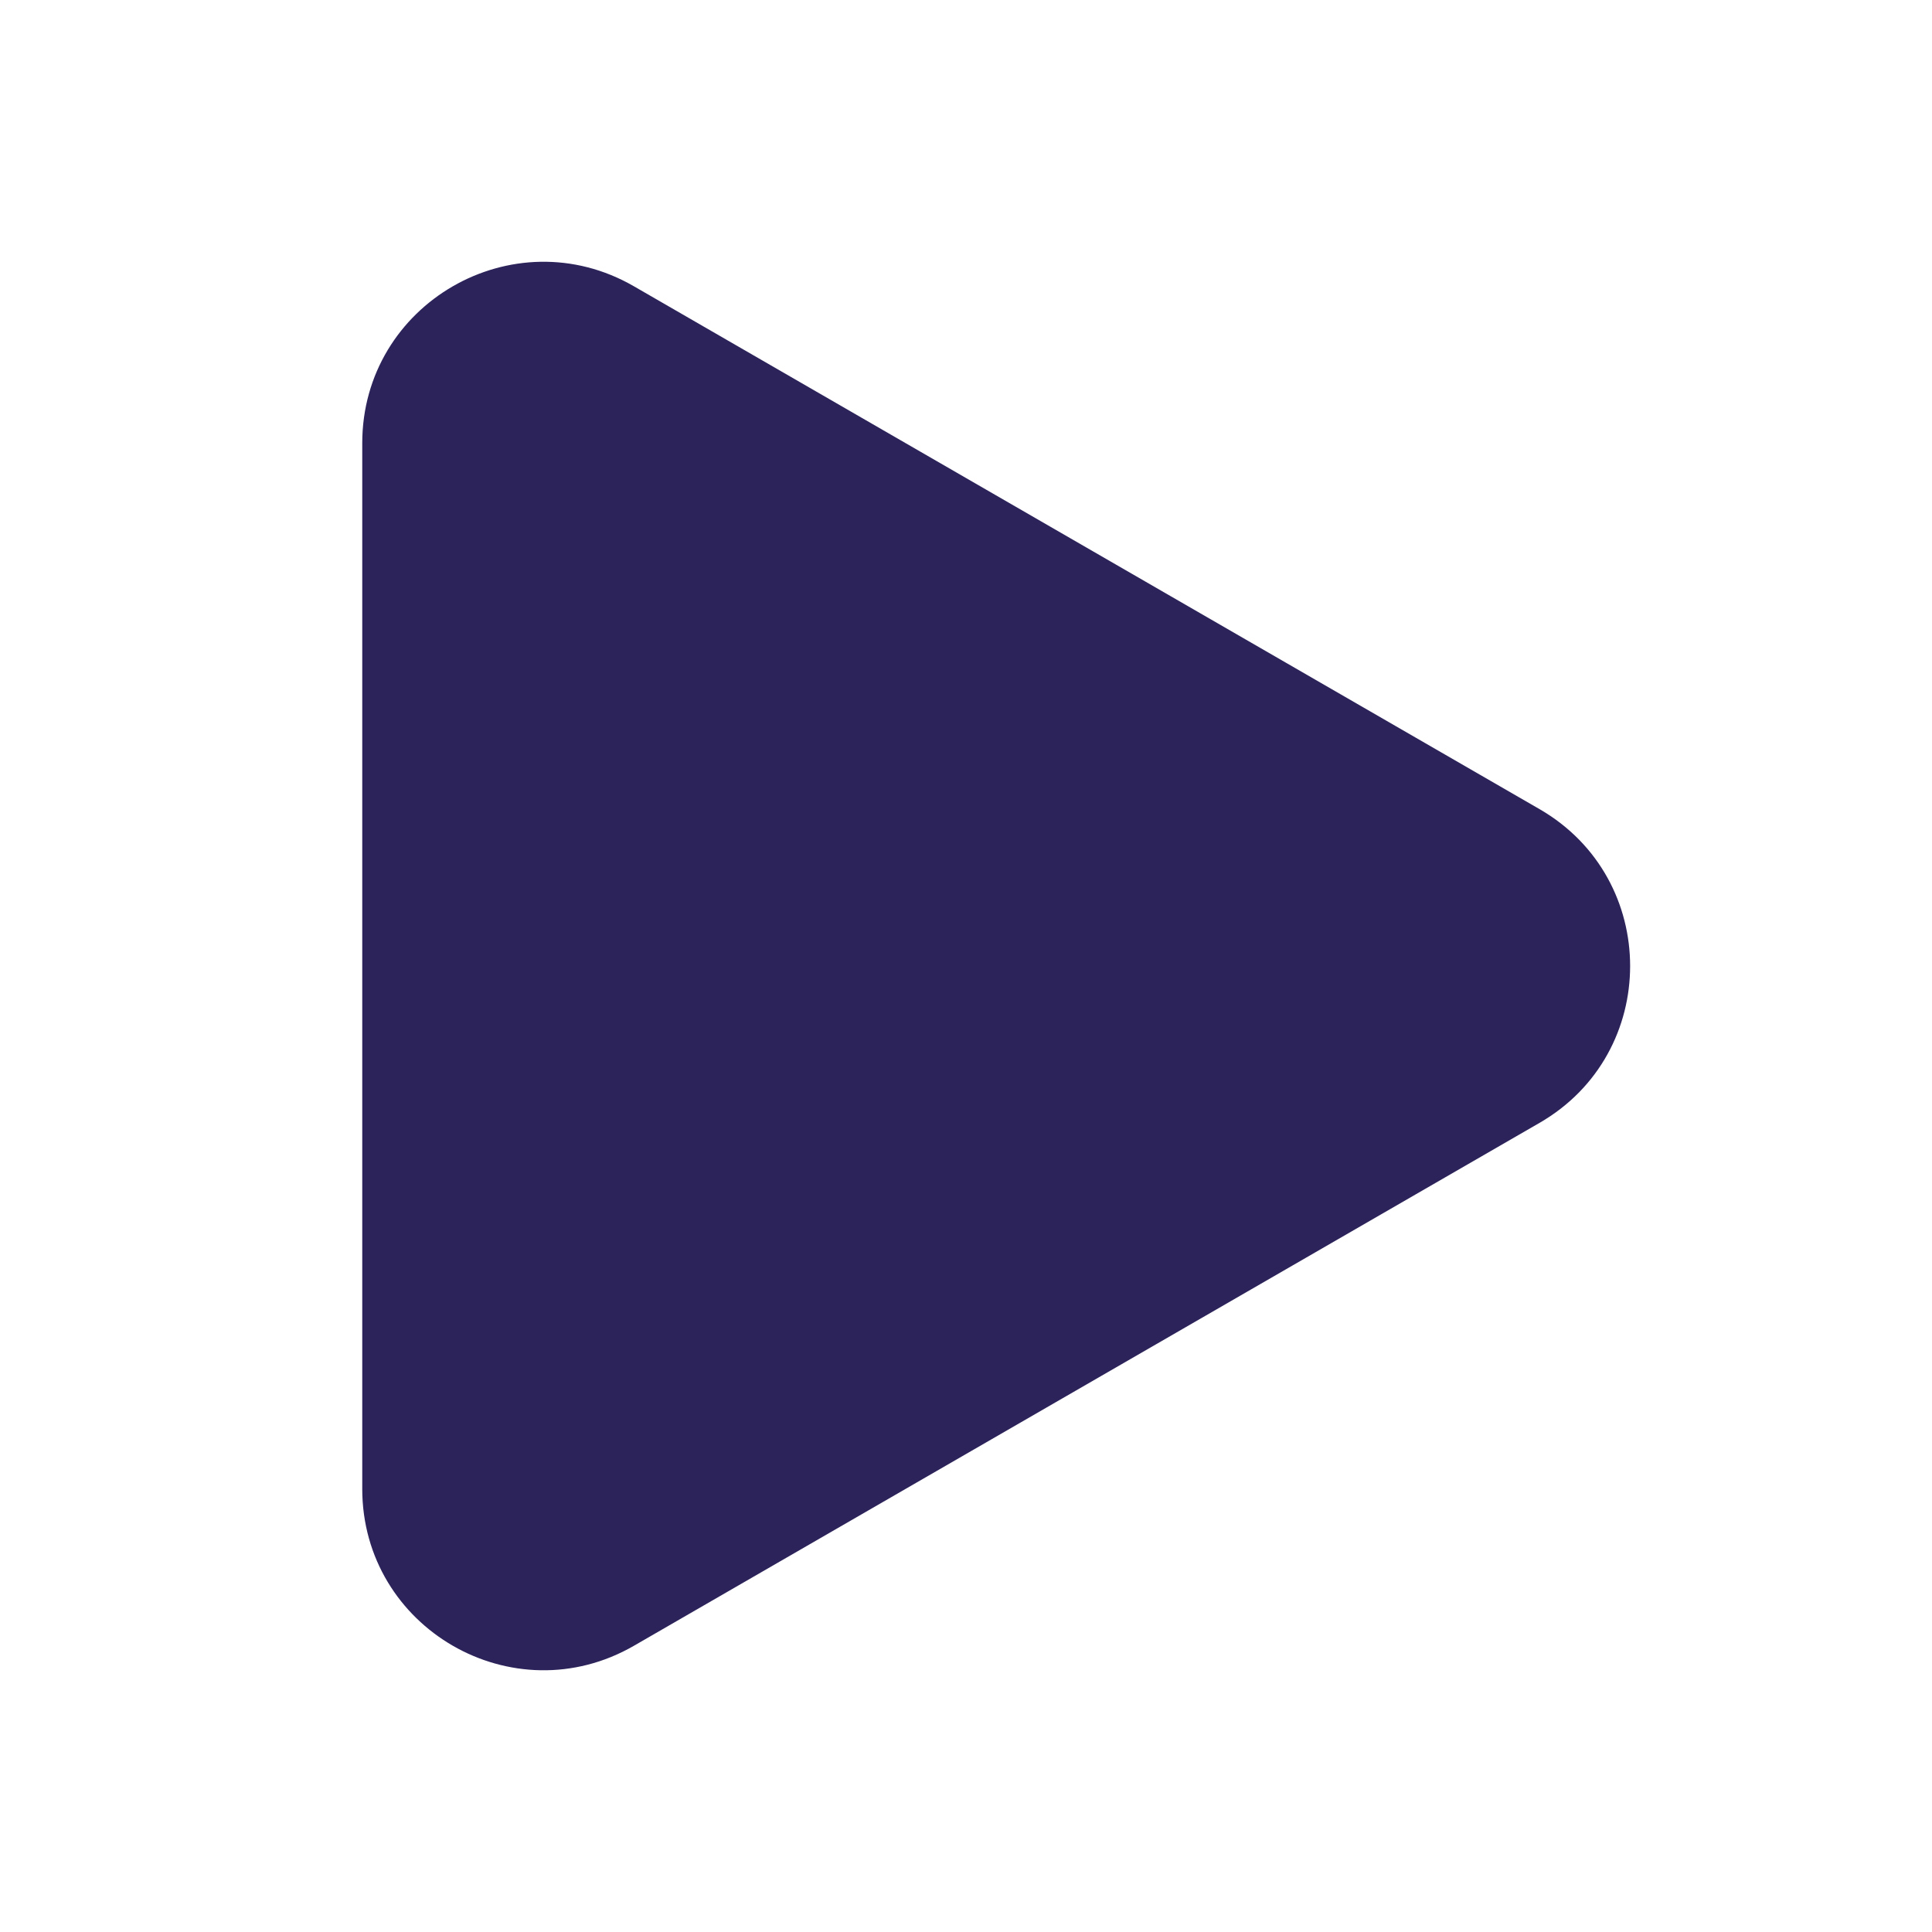 <svg width="32" height="32" viewBox="0 0 32 32" fill="none" xmlns="http://www.w3.org/2000/svg">
<path d="M25.5 13.402C27.5 14.557 27.5 17.444 25.5 18.598L10.5 27.259C8.5 28.413 6 26.97 6 24.66L6 7.34C6 5.031 8.5 3.587 10.5 4.742L25.5 13.402Z" fill="#140C48" fill-opacity="0.9"/>
</svg>
